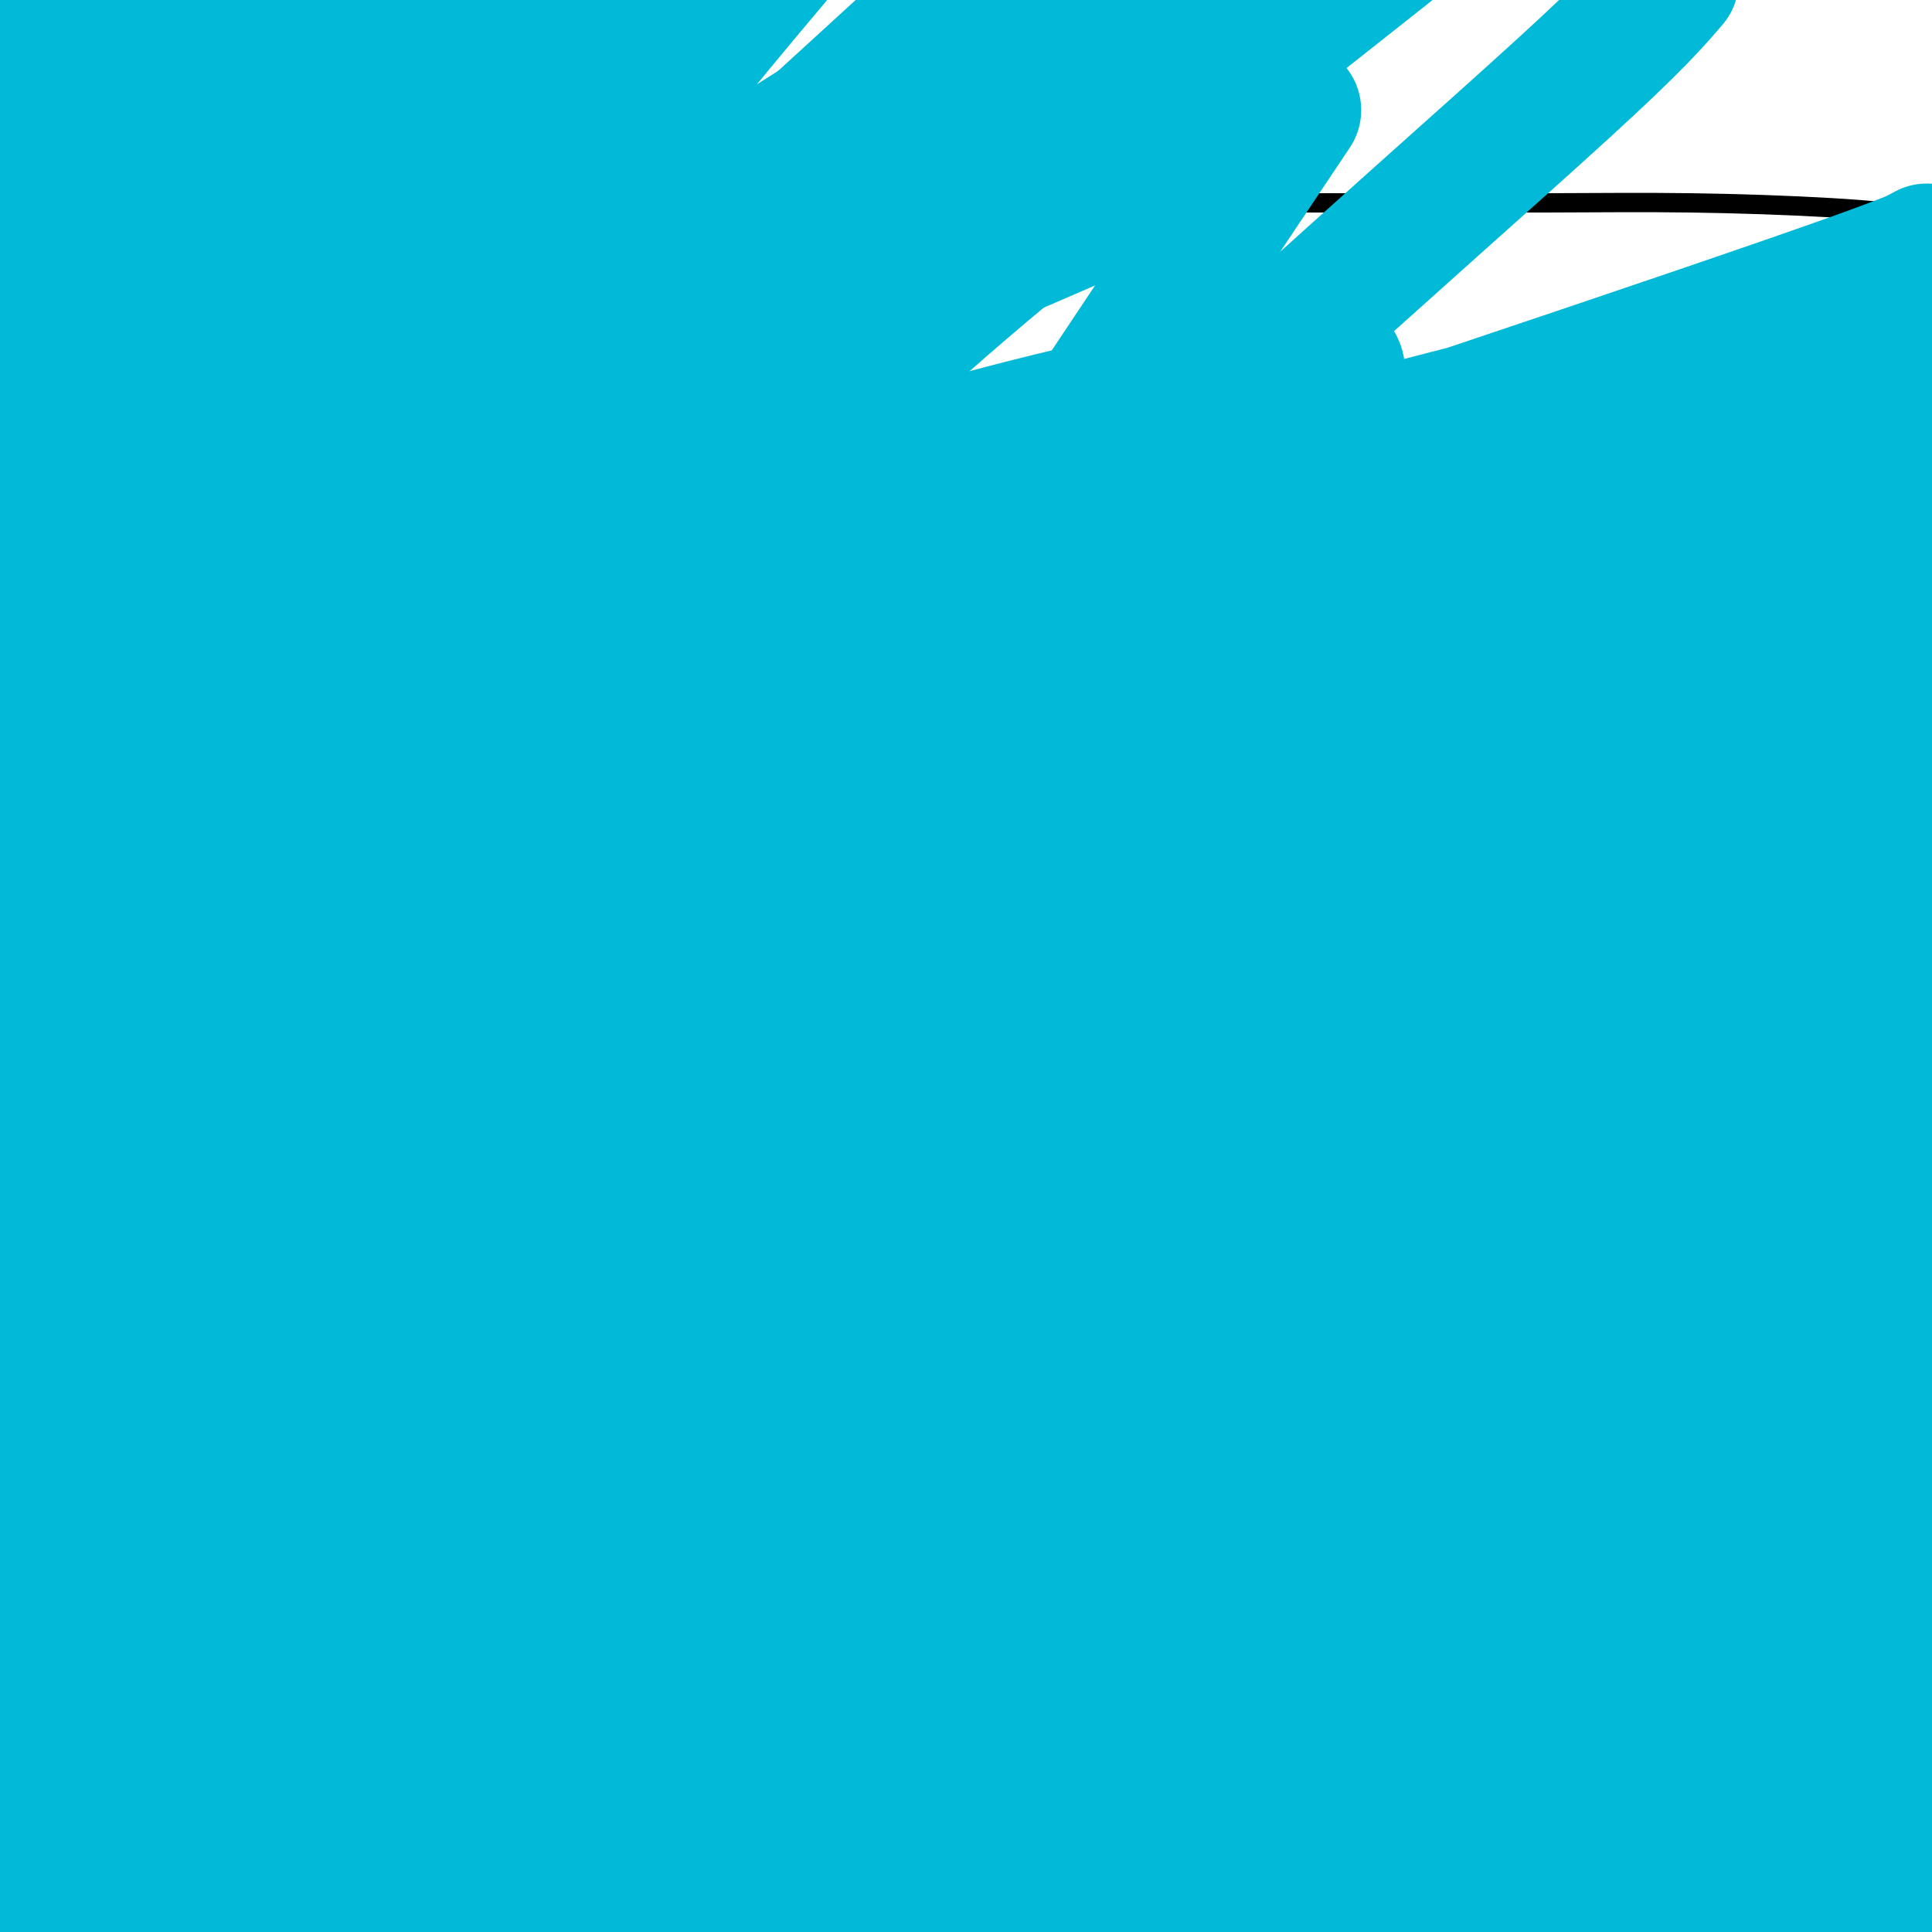 <svg viewBox='0 0 400 400' version='1.1' xmlns='http://www.w3.org/2000/svg' xmlns:xlink='http://www.w3.org/1999/xlink'><g fill='none' stroke='#000000' stroke-width='4' stroke-linecap='round' stroke-linejoin='round'><path d='M173,253c0.116,0.453 0.232,0.906 0,1c-0.232,0.094 -0.813,-0.172 -1,0c-0.187,0.172 0.018,0.780 0,1c-0.018,0.220 -0.259,0.050 -1,0c-0.741,-0.050 -1.982,0.018 -3,0c-1.018,-0.018 -1.814,-0.123 -4,-1c-2.186,-0.877 -5.764,-2.527 -9,-4c-3.236,-1.473 -6.131,-2.769 -9,-4c-2.869,-1.231 -5.711,-2.397 -8,-4c-2.289,-1.603 -4.023,-3.641 -6,-5c-1.977,-1.359 -4.195,-2.037 -6,-3c-1.805,-0.963 -3.195,-2.210 -5,-4c-1.805,-1.790 -4.024,-4.123 -6,-7c-1.976,-2.877 -3.711,-6.298 -6,-10c-2.289,-3.702 -5.134,-7.684 -7,-11c-1.866,-3.316 -2.753,-5.964 -4,-9c-1.247,-3.036 -2.855,-6.459 -4,-9c-1.145,-2.541 -1.829,-4.200 -3,-6c-1.171,-1.800 -2.829,-3.740 -4,-6c-1.171,-2.260 -1.855,-4.840 -3,-7c-1.145,-2.160 -2.752,-3.899 -4,-6c-1.248,-2.101 -2.139,-4.564 -3,-7c-0.861,-2.436 -1.694,-4.846 -2,-7c-0.306,-2.154 -0.087,-4.053 0,-6c0.087,-1.947 0.040,-3.942 0,-6c-0.040,-2.058 -0.073,-4.181 0,-6c0.073,-1.819 0.250,-3.336 1,-5c0.750,-1.664 2.071,-3.475 3,-5c0.929,-1.525 1.464,-2.762 2,-4'/><path d='M81,113c1.385,-3.020 1.846,-3.569 3,-5c1.154,-1.431 3.000,-3.743 5,-6c2.000,-2.257 4.154,-4.459 6,-7c1.846,-2.541 3.383,-5.422 5,-8c1.617,-2.578 3.314,-4.854 5,-8c1.686,-3.146 3.362,-7.162 6,-11c2.638,-3.838 6.239,-7.498 10,-11c3.761,-3.502 7.683,-6.847 11,-9c3.317,-2.153 6.028,-3.113 8,-4c1.972,-0.887 3.205,-1.702 4,-2c0.795,-0.298 1.151,-0.080 2,0c0.849,0.080 2.192,0.021 3,0c0.808,-0.021 1.081,-0.006 3,0c1.919,0.006 5.486,0.002 8,0c2.514,-0.002 3.977,-0.000 6,0c2.023,0.000 4.606,0.000 7,0c2.394,-0.000 4.599,-0.000 7,0c2.401,0.000 4.997,0.000 9,0c4.003,-0.000 9.412,-0.000 16,0c6.588,0.000 14.356,0.000 21,0c6.644,-0.000 12.164,-0.001 18,0c5.836,0.001 11.987,0.003 18,0c6.013,-0.003 11.888,-0.010 22,0c10.112,0.010 24.461,0.036 36,0c11.539,-0.036 20.268,-0.133 30,0c9.732,0.133 20.466,0.497 29,1c8.534,0.503 14.867,1.144 19,2c4.133,0.856 6.067,1.928 8,3'/><path d='M388,237c1.384,-0.816 2.768,-1.631 0,0c-2.768,1.631 -9.688,5.709 -16,9c-6.312,3.291 -12.015,5.794 -17,8c-4.985,2.206 -9.253,4.113 -13,6c-3.747,1.887 -6.973,3.752 -10,5c-3.027,1.248 -5.856,1.878 -9,3c-3.144,1.122 -6.603,2.734 -10,4c-3.397,1.266 -6.730,2.184 -11,4c-4.270,1.816 -9.475,4.529 -14,6c-4.525,1.471 -8.368,1.700 -12,2c-3.632,0.300 -7.052,0.670 -10,1c-2.948,0.330 -5.423,0.620 -9,1c-3.577,0.380 -8.256,0.850 -12,1c-3.744,0.150 -6.553,-0.020 -10,0c-3.447,0.020 -7.531,0.228 -12,0c-4.469,-0.228 -9.324,-0.893 -14,-2c-4.676,-1.107 -9.175,-2.656 -13,-4c-3.825,-1.344 -6.976,-2.484 -10,-4c-3.024,-1.516 -5.920,-3.408 -9,-5c-3.080,-1.592 -6.342,-2.883 -10,-5c-3.658,-2.117 -7.711,-5.060 -12,-8c-4.289,-2.940 -8.812,-5.877 -13,-9c-4.188,-3.123 -8.039,-6.430 -11,-9c-2.961,-2.570 -5.032,-4.401 -7,-6c-1.968,-1.599 -3.834,-2.964 -5,-4c-1.166,-1.036 -1.632,-1.742 -2,-3c-0.368,-1.258 -0.638,-3.070 -1,-4c-0.362,-0.930 -0.818,-0.980 -1,-1c-0.182,-0.020 -0.091,-0.010 0,0'/></g>
<g fill='none' stroke='#00BAD8' stroke-width='4' stroke-linecap='round' stroke-linejoin='round'><path d='M142,228c0.002,-0.368 0.004,-0.736 0,-1c-0.004,-0.264 -0.015,-0.422 0,-1c0.015,-0.578 0.057,-1.574 0,-2c-0.057,-0.426 -0.211,-0.280 0,-1c0.211,-0.720 0.789,-2.304 1,-4c0.211,-1.696 0.057,-3.502 0,-5c-0.057,-1.498 -0.015,-2.687 0,-4c0.015,-1.313 0.004,-2.749 0,-4c-0.004,-1.251 -0.001,-2.318 0,-3c0.001,-0.682 0.000,-0.980 0,-2c-0.000,-1.020 -0.000,-2.762 0,-4c0.000,-1.238 0.000,-1.971 0,-3c-0.000,-1.029 -0.000,-2.353 0,-4c0.000,-1.647 -0.000,-3.615 0,-5c0.000,-1.385 0.000,-2.186 0,-3c-0.000,-0.814 -0.000,-1.641 0,-3c0.000,-1.359 0.000,-3.248 0,-4c-0.000,-0.752 -0.001,-0.365 0,-1c0.001,-0.635 0.003,-2.292 0,-3c-0.003,-0.708 -0.012,-0.468 0,-1c0.012,-0.532 0.045,-1.836 0,-3c-0.045,-1.164 -0.167,-2.188 0,-3c0.167,-0.812 0.622,-1.411 1,-2c0.378,-0.589 0.679,-1.168 1,-2c0.321,-0.832 0.660,-1.916 1,-3'/><path d='M146,157c0.461,-1.200 0.112,-0.701 0,-1c-0.112,-0.299 0.011,-1.395 0,-2c-0.011,-0.605 -0.157,-0.720 0,-1c0.157,-0.280 0.618,-0.724 1,-1c0.382,-0.276 0.687,-0.384 1,-1c0.313,-0.616 0.635,-1.741 1,-3c0.365,-1.259 0.775,-2.654 1,-4c0.225,-1.346 0.267,-2.644 1,-4c0.733,-1.356 2.157,-2.770 3,-4c0.843,-1.230 1.105,-2.275 1,-3c-0.105,-0.725 -0.576,-1.129 0,-2c0.576,-0.871 2.200,-2.210 3,-3c0.800,-0.790 0.778,-1.030 1,-2c0.222,-0.970 0.688,-2.668 1,-3c0.312,-0.332 0.468,0.702 1,0c0.532,-0.702 1.438,-3.140 2,-4c0.562,-0.860 0.779,-0.143 1,-1c0.221,-0.857 0.447,-3.289 1,-4c0.553,-0.711 1.433,0.300 2,0c0.567,-0.300 0.819,-1.912 1,-3c0.181,-1.088 0.290,-1.654 1,-2c0.710,-0.346 2.022,-0.473 3,-1c0.978,-0.527 1.623,-1.454 2,-2c0.377,-0.546 0.486,-0.711 1,-1c0.514,-0.289 1.433,-0.702 2,-1c0.567,-0.298 0.780,-0.483 1,-1c0.220,-0.517 0.446,-1.368 1,-2c0.554,-0.632 1.437,-1.046 2,-1c0.563,0.046 0.805,0.551 1,0c0.195,-0.551 0.341,-2.157 1,-3c0.659,-0.843 1.829,-0.921 3,-1'/></g>
<g fill='none' stroke='#00BAD8' stroke-width='28' stroke-linecap='round' stroke-linejoin='round'><path d='M169,327c-1.102,-0.005 -2.204,-0.010 -4,0c-1.796,0.010 -4.287,0.033 -13,0c-8.713,-0.033 -23.649,-0.124 -37,0c-13.351,0.124 -25.116,0.463 -33,1c-7.884,0.537 -11.885,1.271 -14,2c-2.115,0.729 -2.344,1.453 -2,1c0.344,-0.453 1.261,-2.082 5,-4c3.739,-1.918 10.301,-4.125 18,-6c7.699,-1.875 16.536,-3.418 21,-4c4.464,-0.582 4.555,-0.204 5,0c0.445,0.204 1.244,0.234 -1,3c-2.244,2.766 -7.529,8.267 -16,14c-8.471,5.733 -20.127,11.697 -33,17c-12.873,5.303 -26.964,9.944 -39,13c-12.036,3.056 -22.018,4.528 -32,6'/><path d='M4,357c-3.540,1.241 -7.081,2.482 0,0c7.081,-2.482 24.782,-8.688 40,-12c15.218,-3.312 27.951,-3.729 36,-4c8.049,-0.271 11.414,-0.396 13,0c1.586,0.396 1.394,1.312 0,5c-1.394,3.688 -3.991,10.147 -13,20c-9.009,9.853 -24.431,23.101 -38,32c-13.569,8.899 -25.284,13.450 -37,18'/><path d='M122,395c-3.363,0.077 -6.726,0.155 0,0c6.726,-0.155 23.542,-0.542 31,-1c7.458,-0.458 5.560,-0.988 3,0c-2.560,0.988 -5.780,3.494 -9,6'/><path d='M184,398c-0.662,0.136 -1.324,0.271 0,0c1.324,-0.271 4.633,-0.949 1,-1c-3.633,-0.051 -14.209,0.525 -31,1c-16.791,0.475 -39.797,0.850 -71,1c-31.203,0.150 -70.601,0.075 -110,0'/><path d='M15,351c-11.269,1.411 -22.537,2.822 0,0c22.537,-2.822 78.881,-9.878 113,-13c34.119,-3.122 46.013,-2.308 53,-2c6.987,0.308 9.067,0.112 10,0c0.933,-0.112 0.719,-0.141 0,1c-0.719,1.141 -1.944,3.451 -6,7c-4.056,3.549 -10.944,8.337 -22,13c-11.056,4.663 -26.279,9.200 -41,13c-14.721,3.800 -28.941,6.862 -44,8c-15.059,1.138 -30.959,0.351 -38,0c-7.041,-0.351 -5.225,-0.265 -5,0c0.225,0.265 -1.142,0.710 2,0c3.142,-0.710 10.791,-2.574 22,-5c11.209,-2.426 25.977,-5.412 44,-7c18.023,-1.588 39.299,-1.776 50,-2c10.701,-0.224 10.826,-0.483 11,-1c0.174,-0.517 0.397,-1.290 -4,1c-4.397,2.290 -13.416,7.645 -27,13c-13.584,5.355 -31.734,10.711 -52,14c-20.266,3.289 -42.647,4.511 -57,5c-14.353,0.489 -20.676,0.244 -27,0'/><path d='M8,382c-4.040,1.533 -8.080,3.066 0,0c8.080,-3.066 28.280,-10.733 49,-16c20.720,-5.267 41.959,-8.136 63,-10c21.041,-1.864 41.883,-2.724 54,-3c12.117,-0.276 15.510,0.032 17,0c1.490,-0.032 1.078,-0.405 0,1c-1.078,1.405 -2.822,4.588 -9,8c-6.178,3.412 -16.789,7.054 -31,10c-14.211,2.946 -32.020,5.195 -48,6c-15.980,0.805 -30.129,0.166 -38,0c-7.871,-0.166 -9.464,0.139 -10,0c-0.536,-0.139 -0.014,-0.724 2,-3c2.014,-2.276 5.522,-6.243 16,-11c10.478,-4.757 27.928,-10.306 47,-15c19.072,-4.694 39.768,-8.535 53,-11c13.232,-2.465 19.002,-3.555 22,-4c2.998,-0.445 3.225,-0.245 3,0c-0.225,0.245 -0.901,0.534 -2,2c-1.099,1.466 -2.620,4.110 -6,8c-3.380,3.890 -8.619,9.027 -11,12c-2.381,2.973 -1.905,3.781 -2,4c-0.095,0.219 -0.760,-0.151 0,0c0.760,0.151 2.946,0.825 9,0c6.054,-0.825 15.975,-3.148 26,-4c10.025,-0.852 20.153,-0.233 25,0c4.847,0.233 4.414,0.079 4,0c-0.414,-0.079 -0.809,-0.084 -4,2c-3.191,2.084 -9.178,6.257 -21,11c-11.822,4.743 -29.478,10.055 -46,14c-16.522,3.945 -31.910,6.524 -42,8c-10.090,1.476 -14.883,1.850 -17,2c-2.117,0.150 -1.559,0.075 -1,0'/><path d='M110,393c-7.120,0.626 5.079,-2.808 18,-7c12.921,-4.192 26.564,-9.143 48,-13c21.436,-3.857 50.665,-6.622 70,-9c19.335,-2.378 28.777,-4.370 34,-5c5.223,-0.630 6.226,0.103 7,0c0.774,-0.103 1.318,-1.041 -3,1c-4.318,2.041 -13.498,7.063 -26,12c-12.502,4.937 -28.328,9.791 -42,14c-13.672,4.209 -25.192,7.774 -32,10c-6.808,2.226 -8.904,3.113 -11,4'/><path d='M187,395c-3.154,0.913 -6.308,1.825 0,0c6.308,-1.825 22.077,-6.388 39,-9c16.923,-2.612 34.998,-3.273 45,-4c10.002,-0.727 11.931,-1.520 13,-2c1.069,-0.480 1.278,-0.648 0,0c-1.278,0.648 -4.044,2.110 -10,4c-5.956,1.890 -15.101,4.206 -25,6c-9.899,1.794 -20.553,3.065 -27,4c-6.447,0.935 -8.687,1.532 -10,2c-1.313,0.468 -1.699,0.805 -1,0c0.699,-0.805 2.483,-2.752 9,-4c6.517,-1.248 17.767,-1.799 35,-2c17.233,-0.201 40.447,-0.054 65,0c24.553,0.054 50.444,0.015 64,0c13.556,-0.015 14.778,-0.008 16,0'/><path d='M392,399c1.667,-0.750 3.333,-1.500 0,0c-3.333,1.500 -11.667,5.250 -20,9'/><path d='M315,398c-4.133,0.933 -8.267,1.867 0,0c8.267,-1.867 28.933,-6.533 47,-9c18.067,-2.467 33.533,-2.733 49,-3'/><path d='M395,389c2.448,0.014 4.896,0.028 0,0c-4.896,-0.028 -17.136,-0.098 -34,0c-16.864,0.098 -38.351,0.364 -50,0c-11.649,-0.364 -13.459,-1.359 -15,-3c-1.541,-1.641 -2.815,-3.929 -1,-8c1.815,-4.071 6.717,-9.923 13,-15c6.283,-5.077 13.946,-9.377 22,-12c8.054,-2.623 16.498,-3.570 21,-4c4.502,-0.430 5.063,-0.344 6,0c0.937,0.344 2.251,0.945 3,3c0.749,2.055 0.932,5.563 1,9c0.068,3.437 0.021,6.801 -1,9c-1.021,2.199 -3.015,3.231 -4,4c-0.985,0.769 -0.960,1.275 -1,1c-0.040,-0.275 -0.145,-1.331 1,-3c1.145,-1.669 3.539,-3.949 8,-7c4.461,-3.051 10.989,-6.872 18,-9c7.011,-2.128 14.506,-2.564 22,-3'/><path d='M382,346c2.226,-0.474 4.452,-0.948 0,0c-4.452,0.948 -15.583,3.317 -22,5c-6.417,1.683 -8.121,2.680 -9,3c-0.879,0.320 -0.933,-0.038 -1,0c-0.067,0.038 -0.148,0.473 0,-2c0.148,-2.473 0.523,-7.854 2,-13c1.477,-5.146 4.055,-10.056 8,-14c3.945,-3.944 9.256,-6.921 13,-9c3.744,-2.079 5.922,-3.260 7,-4c1.078,-0.740 1.058,-1.039 1,0c-0.058,1.039 -0.152,3.415 -1,8c-0.848,4.585 -2.448,11.380 -7,19c-4.552,7.620 -12.056,16.066 -18,22c-5.944,5.934 -10.328,9.358 -13,12c-2.672,2.642 -3.632,4.504 -4,5c-0.368,0.496 -0.146,-0.374 0,-2c0.146,-1.626 0.215,-4.008 3,-11c2.785,-6.992 8.287,-18.594 15,-29c6.713,-10.406 14.639,-19.618 21,-25c6.361,-5.382 11.159,-6.936 14,-8c2.841,-1.064 3.727,-1.638 4,0c0.273,1.638 -0.066,5.490 0,11c0.066,5.510 0.537,12.679 0,19c-0.537,6.321 -2.082,11.793 -6,17c-3.918,5.207 -10.209,10.148 -16,13c-5.791,2.852 -11.082,3.615 -14,4c-2.918,0.385 -3.464,0.391 -4,0c-0.536,-0.391 -1.061,-1.179 -1,-4c0.061,-2.821 0.707,-7.674 3,-13c2.293,-5.326 6.233,-11.126 11,-16c4.767,-4.874 10.362,-8.821 15,-11c4.638,-2.179 8.319,-2.589 12,-3'/><path d='M395,320c2.688,-0.288 3.408,0.493 4,4c0.592,3.507 1.056,9.741 0,17c-1.056,7.259 -3.631,15.542 -7,24c-3.369,8.458 -7.531,17.092 -11,22c-3.469,4.908 -6.246,6.089 -8,7c-1.754,0.911 -2.484,1.553 -3,1c-0.516,-0.553 -0.816,-2.302 -2,-5c-1.184,-2.698 -3.250,-6.346 -4,-10c-0.750,-3.654 -0.183,-7.316 0,-11c0.183,-3.684 -0.017,-7.391 0,-10c0.017,-2.609 0.252,-4.119 0,-5c-0.252,-0.881 -0.992,-1.134 -4,0c-3.008,1.134 -8.284,3.654 -15,8c-6.716,4.346 -14.872,10.516 -27,16c-12.128,5.484 -28.228,10.281 -40,13c-11.772,2.719 -19.216,3.358 -23,4c-3.784,0.642 -3.907,1.286 -4,0c-0.093,-1.286 -0.155,-4.503 2,-9c2.155,-4.497 6.527,-10.275 15,-16c8.473,-5.725 21.047,-11.398 35,-17c13.953,-5.602 29.285,-11.132 37,-14c7.715,-2.868 7.813,-3.075 8,-3c0.187,0.075 0.465,0.431 -1,2c-1.465,1.569 -4.671,4.351 -13,9c-8.329,4.649 -21.779,11.166 -37,17c-15.221,5.834 -32.212,10.984 -57,14c-24.788,3.016 -57.374,3.896 -81,4c-23.626,0.104 -38.291,-0.570 -46,0c-7.709,0.570 -8.460,2.384 -7,0c1.460,-2.384 5.131,-8.967 21,-18c15.869,-9.033 43.934,-20.517 72,-32'/><path d='M199,332c32.739,-11.296 78.587,-23.536 112,-30c33.413,-6.464 54.391,-7.152 67,-8c12.609,-0.848 16.849,-1.856 17,-1c0.151,0.856 -3.785,3.578 -20,11c-16.215,7.422 -44.707,19.546 -85,29c-40.293,9.454 -92.387,16.238 -141,19c-48.613,2.762 -93.747,1.504 -124,1c-30.253,-0.504 -45.627,-0.252 -61,0'/><path d='M91,320c-16.556,1.222 -33.111,2.444 0,0c33.111,-2.444 115.889,-8.556 180,-11c64.111,-2.444 109.556,-1.222 155,0'/><path d='M338,362c14.156,-3.911 28.311,-7.822 0,0c-28.311,7.822 -99.089,27.378 -159,37c-59.911,9.622 -108.956,9.311 -158,9'/><path d='M80,349c-16.458,2.988 -32.917,5.976 0,0c32.917,-5.976 115.208,-20.917 176,-28c60.792,-7.083 100.083,-6.310 126,-6c25.917,0.310 38.458,0.155 51,0'/><path d='M324,346c9.982,-2.083 19.964,-4.167 0,0c-19.964,4.167 -69.875,14.583 -120,20c-50.125,5.417 -100.464,5.833 -136,6c-35.536,0.167 -56.268,0.083 -77,0'/><path d='M62,334c-9.523,2.791 -19.047,5.581 0,0c19.047,-5.581 66.663,-19.534 117,-32c50.337,-12.466 103.394,-23.446 138,-29c34.606,-5.554 50.759,-5.680 59,-6c8.241,-0.320 8.569,-0.832 6,0c-2.569,0.832 -8.034,3.007 -19,7c-10.966,3.993 -27.432,9.802 -52,16c-24.568,6.198 -57.239,12.783 -90,17c-32.761,4.217 -65.614,6.065 -88,7c-22.386,0.935 -34.306,0.957 -40,0c-5.694,-0.957 -5.161,-2.892 -3,-6c2.161,-3.108 5.950,-7.390 21,-16c15.050,-8.610 41.360,-21.549 74,-33c32.640,-11.451 71.612,-21.415 109,-27c37.388,-5.585 73.194,-6.793 109,-8'/><path d='M323,268c10.726,-3.089 21.452,-6.179 0,0c-21.452,6.179 -75.083,21.625 -135,34c-59.917,12.375 -126.119,21.679 -171,26c-44.881,4.321 -68.440,3.661 -92,3'/><path d='M29,292c-10.560,2.357 -21.119,4.714 0,0c21.119,-4.714 73.917,-16.500 142,-24c68.083,-7.500 151.452,-10.714 209,-12c57.548,-1.286 89.274,-0.643 121,0'/><path d='M361,303c14.348,-2.164 28.695,-4.327 0,0c-28.695,4.327 -100.433,15.146 -161,21c-60.567,5.854 -109.962,6.745 -137,7c-27.038,0.255 -31.717,-0.125 -35,0c-3.283,0.125 -5.170,0.754 -4,0c1.170,-0.754 5.396,-2.893 15,-8c9.604,-5.107 24.584,-13.183 58,-25c33.416,-11.817 85.266,-27.374 139,-38c53.734,-10.626 109.353,-16.322 151,-19c41.647,-2.678 69.324,-2.339 97,-2'/><path d='M359,283c14.019,-1.696 28.039,-3.393 0,0c-28.039,3.393 -98.135,11.875 -159,15c-60.865,3.125 -112.497,0.893 -143,0c-30.503,-0.893 -39.877,-0.448 -46,0c-6.123,0.448 -8.994,0.899 -7,0c1.994,-0.899 8.854,-3.148 20,-8c11.146,-4.852 26.578,-12.306 64,-24c37.422,-11.694 96.835,-27.627 161,-40c64.165,-12.373 133.083,-21.187 202,-30'/><path d='M252,259c10.782,-0.770 21.563,-1.540 0,0c-21.563,1.540 -75.471,5.389 -103,7c-27.529,1.611 -28.681,0.984 -29,1c-0.319,0.016 0.193,0.674 13,-4c12.807,-4.674 37.910,-14.682 81,-27c43.090,-12.318 104.169,-26.948 149,-36c44.831,-9.052 73.416,-12.526 102,-16'/><path d='M371,233c10.601,-3.207 21.202,-6.414 0,0c-21.202,6.414 -74.208,22.450 -123,36c-48.792,13.550 -93.370,24.613 -128,32c-34.630,7.387 -59.313,11.098 -72,13c-12.687,1.902 -13.377,1.994 -14,2c-0.623,0.006 -1.180,-0.075 3,-4c4.180,-3.925 13.096,-11.693 23,-20c9.904,-8.307 20.795,-17.151 61,-31c40.205,-13.849 109.722,-32.702 145,-41c35.278,-8.298 36.315,-6.041 45,-6c8.685,0.041 25.017,-2.135 31,-3c5.983,-0.865 1.618,-0.420 -6,4c-7.618,4.420 -18.489,12.814 -43,24c-24.511,11.186 -62.663,25.163 -102,38c-39.337,12.837 -79.860,24.533 -111,32c-31.140,7.467 -52.897,10.705 -66,12c-13.103,1.295 -17.551,0.648 -22,0'/><path d='M22,293c-6.658,3.964 -13.317,7.929 0,0c13.317,-7.929 46.609,-27.751 84,-45c37.391,-17.249 78.881,-31.924 107,-41c28.119,-9.076 42.866,-12.553 50,-14c7.134,-1.447 6.655,-0.866 5,0c-1.655,0.866 -4.485,2.016 -27,11c-22.515,8.984 -64.716,25.804 -110,42c-45.284,16.196 -93.653,31.770 -128,42c-34.347,10.230 -54.674,15.115 -75,20'/><path d='M1,264c-6.551,2.302 -13.101,4.605 0,0c13.101,-4.605 45.855,-16.116 69,-24c23.145,-7.884 36.681,-12.141 49,-15c12.319,-2.859 23.423,-4.318 29,-6c5.577,-1.682 5.629,-3.585 -1,0c-6.629,3.585 -19.939,12.657 -45,24c-25.061,11.343 -61.875,24.955 -91,35c-29.125,10.045 -50.563,16.522 -72,23'/><path d='M14,246c-11.546,4.321 -23.092,8.641 0,0c23.092,-8.641 80.821,-30.244 128,-45c47.179,-14.756 83.809,-22.667 112,-27c28.191,-4.333 47.944,-5.090 57,-6c9.056,-0.910 7.416,-1.973 5,0c-2.416,1.973 -5.606,6.982 -14,14c-8.394,7.018 -21.991,16.043 -51,29c-29.009,12.957 -73.431,29.845 -118,43c-44.569,13.155 -89.284,22.578 -134,32'/><path d='M64,197c-23.578,5.822 -47.156,11.644 0,0c47.156,-11.644 165.044,-40.756 250,-55c84.956,-14.244 136.978,-13.622 189,-13'/><path d='M355,213c13.726,-2.914 27.452,-5.828 0,0c-27.452,5.828 -96.081,20.399 -141,28c-44.919,7.601 -66.128,8.234 -82,9c-15.872,0.766 -26.408,1.666 -31,2c-4.592,0.334 -3.242,0.100 0,-2c3.242,-2.100 8.374,-6.068 20,-13c11.626,-6.932 29.745,-16.828 70,-31c40.255,-14.172 102.644,-32.621 165,-44c62.356,-11.379 124.678,-15.690 187,-20'/><path d='M224,262c14.555,-0.427 29.111,-0.855 0,0c-29.111,0.855 -101.888,2.992 -138,4c-36.112,1.008 -35.560,0.886 -36,1c-0.440,0.114 -1.872,0.464 -2,-1c-0.128,-1.464 1.048,-4.743 18,-14c16.952,-9.257 49.679,-24.492 89,-39c39.321,-14.508 85.234,-28.288 135,-38c49.766,-9.712 103.383,-15.356 157,-21'/><path d='M349,221c26.444,-6.622 52.889,-13.244 0,0c-52.889,13.244 -185.111,46.356 -278,64c-92.889,17.644 -146.444,19.822 -200,22'/><path d='M186,196c-15.889,2.089 -31.778,4.178 0,0c31.778,-4.178 111.222,-14.622 156,-19c44.778,-4.378 54.889,-2.689 65,-1'/><path d='M340,209c10.423,-3.345 20.845,-6.690 0,0c-20.845,6.690 -72.958,23.417 -128,37c-55.042,13.583 -113.012,24.024 -161,30c-47.988,5.976 -85.994,7.488 -124,9'/><path d='M156,188c-16.178,3.199 -32.355,6.397 0,0c32.355,-6.397 113.244,-22.390 156,-30c42.756,-7.610 47.379,-6.835 50,-7c2.621,-0.165 3.238,-1.268 -5,2c-8.238,3.268 -25.332,10.907 -57,22c-31.668,11.093 -77.911,25.640 -126,41c-48.089,15.360 -98.026,31.531 -139,43c-40.974,11.469 -72.987,18.234 -105,25'/><path d='M97,222c-22.667,5.133 -45.333,10.267 0,0c45.333,-10.267 158.667,-35.933 240,-50c81.333,-14.067 130.667,-16.533 180,-19'/><path d='M301,264c13.696,-1.244 27.393,-2.488 0,0c-27.393,2.488 -95.874,8.709 -147,11c-51.126,2.291 -84.897,0.651 -106,0c-21.103,-0.651 -29.538,-0.314 -33,-2c-3.462,-1.686 -1.953,-5.394 2,-10c3.953,-4.606 10.348,-10.111 27,-19c16.652,-8.889 43.560,-21.162 87,-32c43.440,-10.838 103.411,-20.239 154,-25c50.589,-4.761 91.794,-4.880 133,-5'/><path d='M359,247c10.260,-4.042 20.519,-8.084 0,0c-20.519,8.084 -71.817,28.294 -110,41c-38.183,12.706 -63.251,17.908 -82,22c-18.749,4.092 -31.178,7.073 -36,8c-4.822,0.927 -2.038,-0.202 1,-3c3.038,-2.798 6.329,-7.266 18,-16c11.671,-8.734 31.721,-21.736 58,-35c26.279,-13.264 58.788,-26.791 89,-38c30.212,-11.209 58.127,-20.099 71,-24c12.873,-3.901 10.705,-2.813 6,-1c-4.705,1.813 -11.946,4.352 -28,11c-16.054,6.648 -40.922,17.405 -75,30c-34.078,12.595 -77.365,27.028 -112,37c-34.635,9.972 -60.619,15.485 -79,18c-18.381,2.515 -29.158,2.033 -34,2c-4.842,-0.033 -3.748,0.382 -1,-2c2.748,-2.382 7.150,-7.561 16,-15c8.850,-7.439 22.146,-17.138 40,-26c17.854,-8.862 40.265,-16.886 61,-23c20.735,-6.114 39.796,-10.320 61,-14c21.204,-3.680 44.553,-6.836 64,-8c19.447,-1.164 34.992,-0.336 49,0c14.008,0.336 26.479,0.179 32,0c5.521,-0.179 4.093,-0.380 3,0c-1.093,0.380 -1.851,1.341 -13,8c-11.149,6.659 -32.690,19.017 -59,30c-26.310,10.983 -57.388,20.590 -83,28c-25.612,7.410 -45.758,12.624 -61,15c-15.242,2.376 -25.580,1.915 -31,2c-5.420,0.085 -5.921,0.715 -7,-1c-1.079,-1.715 -2.737,-5.776 -1,-12c1.737,-6.224 6.868,-14.612 12,-23'/><path d='M128,258c6.160,-7.463 15.560,-14.622 27,-22c11.440,-7.378 24.919,-14.976 32,-19c7.081,-4.024 7.763,-4.474 8,-5c0.237,-0.526 0.028,-1.127 -1,0c-1.028,1.127 -2.873,3.983 -15,11c-12.127,7.017 -34.534,18.197 -52,26c-17.466,7.803 -29.990,12.229 -35,14c-5.010,1.771 -2.505,0.885 0,0'/><path d='M81,155c0.451,-0.124 0.902,-0.248 1,0c0.098,0.248 -0.157,0.867 0,2c0.157,1.133 0.726,2.779 -1,7c-1.726,4.221 -5.747,11.016 -9,15c-3.253,3.984 -5.739,5.156 -8,6c-2.261,0.844 -4.299,1.360 -6,1c-1.701,-0.360 -3.065,-1.595 -4,-4c-0.935,-2.405 -1.441,-5.980 -2,-10c-0.559,-4.020 -1.173,-8.484 -1,-14c0.173,-5.516 1.132,-12.085 2,-17c0.868,-4.915 1.646,-8.175 2,-10c0.354,-1.825 0.284,-2.216 0,-2c-0.284,0.216 -0.783,1.039 -3,6c-2.217,4.961 -6.152,14.060 -10,23c-3.848,8.940 -7.608,17.723 -11,26c-3.392,8.277 -6.417,16.050 -10,22c-3.583,5.950 -7.724,10.077 -10,12c-2.276,1.923 -2.687,1.643 -3,1c-0.313,-0.643 -0.529,-1.649 0,-5c0.529,-3.351 1.802,-9.048 3,-16c1.198,-6.952 2.321,-15.160 3,-22c0.679,-6.840 0.914,-12.312 1,-17c0.086,-4.688 0.024,-8.592 0,-10c-0.024,-1.408 -0.009,-0.320 0,0c0.009,0.320 0.013,-0.130 0,4c-0.013,4.130 -0.042,12.838 -2,23c-1.958,10.162 -5.845,21.778 -8,31c-2.155,9.222 -2.578,16.049 -3,21c-0.422,4.951 -0.844,8.025 -1,10c-0.156,1.975 -0.044,2.850 0,3c0.044,0.150 0.022,-0.425 0,-1'/><path d='M1,240c-1.509,11.351 1.719,-5.771 3,-12c1.281,-6.229 0.615,-1.565 2,-5c1.385,-3.435 4.820,-14.968 8,-26c3.180,-11.032 6.106,-21.564 9,-30c2.894,-8.436 5.756,-14.778 7,-18c1.244,-3.222 0.869,-3.326 1,-4c0.131,-0.674 0.767,-1.920 2,0c1.233,1.920 3.062,7.005 4,13c0.938,5.995 0.983,12.898 1,19c0.017,6.102 0.005,11.401 0,17c-0.005,5.599 -0.005,11.499 0,15c0.005,3.501 0.013,4.604 0,6c-0.013,1.396 -0.047,3.085 0,1c0.047,-2.085 0.173,-7.945 0,-16c-0.173,-8.055 -0.647,-18.304 1,-29c1.647,-10.696 5.414,-21.837 13,-30c7.586,-8.163 18.991,-13.347 25,-16c6.009,-2.653 6.624,-2.776 7,-2c0.376,0.776 0.514,2.450 -3,10c-3.514,7.550 -10.680,20.974 -19,34c-8.320,13.026 -17.794,25.652 -26,35c-8.206,9.348 -15.145,15.417 -19,19c-3.855,3.583 -4.625,4.681 -5,5c-0.375,0.319 -0.356,-0.140 0,-1c0.356,-0.860 1.050,-2.122 4,-7c2.950,-4.878 8.155,-13.370 19,-25c10.845,-11.630 27.330,-26.396 44,-38c16.670,-11.604 33.527,-20.047 45,-25c11.473,-4.953 17.564,-6.415 20,-7c2.436,-0.585 1.218,-0.292 0,0'/><path d='M157,129c-0.218,2.091 -0.436,4.183 -5,13c-4.564,8.817 -13.475,24.360 -24,40c-10.525,15.640 -22.664,31.377 -32,42c-9.336,10.623 -15.869,16.132 -20,20c-4.131,3.868 -5.860,6.096 -7,7c-1.140,0.904 -1.690,0.486 -2,0c-0.310,-0.486 -0.379,-1.040 0,-4c0.379,-2.960 1.207,-8.327 2,-14c0.793,-5.673 1.551,-11.653 4,-20c2.449,-8.347 6.590,-19.062 12,-29c5.410,-9.938 12.088,-19.100 21,-26c8.912,-6.900 20.059,-11.536 27,-14c6.941,-2.464 9.678,-2.754 11,-2c1.322,0.754 1.230,2.552 1,9c-0.230,6.448 -0.599,17.547 -4,29c-3.401,11.453 -9.835,23.259 -18,35c-8.165,11.741 -18.060,23.418 -27,32c-8.940,8.582 -16.923,14.068 -22,17c-5.077,2.932 -7.247,3.309 -8,4c-0.753,0.691 -0.088,1.695 0,0c0.088,-1.695 -0.400,-6.089 0,-13c0.400,-6.911 1.687,-16.338 5,-27c3.313,-10.662 8.652,-22.559 17,-34c8.348,-11.441 19.706,-22.425 30,-31c10.294,-8.575 19.523,-14.740 24,-18c4.477,-3.260 4.200,-3.616 3,-3c-1.200,0.616 -3.323,2.204 -13,9c-9.677,6.796 -26.908,18.799 -51,36c-24.092,17.201 -55.046,39.601 -86,62'/><path d='M4,218c-2.535,0.346 -5.070,0.692 0,0c5.070,-0.692 17.744,-2.423 25,-3c7.256,-0.577 9.092,0.000 10,0c0.908,-0.000 0.887,-0.578 1,0c0.113,0.578 0.360,2.312 0,4c-0.360,1.688 -1.325,3.329 -3,5c-1.675,1.671 -4.058,3.374 -7,4c-2.942,0.626 -6.442,0.177 -8,0c-1.558,-0.177 -1.173,-0.082 -1,0c0.173,0.082 0.134,0.152 0,0c-0.134,-0.152 -0.364,-0.527 0,-2c0.364,-1.473 1.322,-4.044 3,-6c1.678,-1.956 4.074,-3.296 6,-4c1.926,-0.704 3.380,-0.772 4,-1c0.620,-0.228 0.404,-0.616 1,0c0.596,0.616 2.002,2.236 3,4c0.998,1.764 1.588,3.672 3,5c1.412,1.328 3.646,2.076 5,3c1.354,0.924 1.827,2.026 7,0c5.173,-2.026 15.047,-7.178 25,-12c9.953,-4.822 19.986,-9.314 31,-14c11.014,-4.686 23.009,-9.566 36,-15c12.991,-5.434 26.978,-11.422 37,-16c10.022,-4.578 16.078,-7.744 20,-10c3.922,-2.256 5.709,-3.601 6,-4c0.291,-0.399 -0.914,0.147 -3,2c-2.086,1.853 -5.054,5.012 -8,8c-2.946,2.988 -5.870,5.804 -9,9c-3.130,3.196 -6.466,6.770 -9,10c-2.534,3.230 -4.267,6.115 -6,9'/><path d='M173,194c-6.503,7.015 -5.259,5.552 -5,5c0.259,-0.552 -0.466,-0.191 -1,0c-0.534,0.191 -0.875,0.214 -1,0c-0.125,-0.214 -0.033,-0.666 0,-1c0.033,-0.334 0.008,-0.550 0,-1c-0.008,-0.450 0.001,-1.132 0,-2c-0.001,-0.868 -0.011,-1.921 0,-3c0.011,-1.079 0.041,-2.184 0,-3c-0.041,-0.816 -0.155,-1.342 0,-2c0.155,-0.658 0.580,-1.446 1,-2c0.420,-0.554 0.834,-0.872 1,-1c0.166,-0.128 0.083,-0.064 0,0'/><path d='M168,182c0.108,0.455 0.216,0.911 0,1c-0.216,0.089 -0.755,-0.187 0,1c0.755,1.187 2.805,3.837 4,5c1.195,1.163 1.536,0.838 2,1c0.464,0.162 1.053,0.811 1,1c-0.053,0.189 -0.746,-0.083 -1,0c-0.254,0.083 -0.068,0.521 0,1c0.068,0.479 0.020,1.000 0,1c-0.020,-0.000 -0.010,-0.522 0,0c0.010,0.522 0.019,2.087 0,3c-0.019,0.913 -0.067,1.172 0,2c0.067,0.828 0.249,2.223 0,3c-0.249,0.777 -0.928,0.936 -1,1c-0.072,0.064 0.464,0.032 1,0'/><path d='M174,202c0.416,1.371 1.955,-0.702 3,-2c1.045,-1.298 1.596,-1.822 2,-2c0.404,-0.178 0.663,-0.011 1,0c0.337,0.011 0.754,-0.134 1,0c0.246,0.134 0.321,0.546 2,0c1.679,-0.546 4.964,-2.049 12,-5c7.036,-2.951 17.825,-7.351 36,-13c18.175,-5.649 43.738,-12.548 67,-19c23.262,-6.452 44.223,-12.458 55,-16c10.777,-3.542 11.369,-4.619 12,-5c0.631,-0.381 1.301,-0.066 -7,3c-8.301,3.066 -25.572,8.883 -43,15c-17.428,6.117 -35.011,12.533 -53,19c-17.989,6.467 -36.382,12.984 -47,17c-10.618,4.016 -13.460,5.531 -15,6c-1.540,0.469 -1.779,-0.107 -2,-3c-0.221,-2.893 -0.424,-8.102 1,-13c1.424,-4.898 4.474,-9.485 16,-17c11.526,-7.515 31.527,-17.958 52,-26c20.473,-8.042 41.419,-13.681 57,-18c15.581,-4.319 25.798,-7.316 31,-9c5.202,-1.684 5.388,-2.054 5,0c-0.388,2.054 -1.352,6.531 -4,11c-2.648,4.469 -6.982,8.930 -14,15c-7.018,6.070 -16.720,13.751 -29,20c-12.280,6.249 -27.137,11.067 -42,14c-14.863,2.933 -29.732,3.982 -38,5c-8.268,1.018 -9.934,2.005 -10,0c-0.066,-2.005 1.467,-7.003 3,-12'/><path d='M226,167c3.478,-6.376 10.675,-16.317 24,-27c13.325,-10.683 32.780,-22.107 61,-34c28.220,-11.893 65.206,-24.255 87,-31c21.794,-6.745 28.397,-7.872 35,-9'/><path d='M376,110c4.936,-2.554 9.873,-5.108 0,0c-9.873,5.108 -34.554,17.879 -58,28c-23.446,10.121 -45.655,17.591 -60,21c-14.345,3.409 -20.826,2.757 -25,3c-4.174,0.243 -6.040,1.381 -7,0c-0.960,-1.381 -1.015,-5.281 -1,-10c0.015,-4.719 0.098,-10.255 1,-15c0.902,-4.745 2.621,-8.697 14,-15c11.379,-6.303 32.418,-14.957 40,-18c7.582,-3.043 1.708,-0.475 0,0c-1.708,0.475 0.752,-1.144 2,-1c1.248,0.144 1.286,2.051 -3,8c-4.286,5.949 -12.896,15.941 -20,23c-7.104,7.059 -12.702,11.186 -20,16c-7.298,4.814 -16.297,10.314 -20,13c-3.703,2.686 -2.111,2.556 -2,3c0.111,0.444 -1.259,1.461 0,0c1.259,-1.461 5.146,-5.402 9,-10c3.854,-4.598 7.673,-9.854 19,-17c11.327,-7.146 30.160,-16.182 44,-21c13.840,-4.818 22.687,-5.418 27,-6c4.313,-0.582 4.093,-1.147 4,-1c-0.093,0.147 -0.058,1.007 0,3c0.058,1.993 0.137,5.118 -1,9c-1.137,3.882 -3.492,8.520 -14,18c-10.508,9.480 -29.169,23.801 -44,34c-14.831,10.199 -25.830,16.274 -33,22c-7.170,5.726 -10.509,11.102 -11,14c-0.491,2.898 1.868,3.319 4,3c2.132,-0.319 4.038,-1.377 13,-8c8.962,-6.623 24.981,-18.812 41,-31'/><path d='M275,175c23.400,-14.511 61.400,-35.289 98,-52c36.600,-16.711 71.800,-29.356 107,-42'/><path d='M389,92c0.839,-0.166 1.679,-0.331 0,0c-1.679,0.331 -5.875,1.159 -10,3c-4.125,1.841 -8.178,4.694 -11,7c-2.822,2.306 -4.414,4.064 -5,5c-0.586,0.936 -0.168,1.049 0,1c0.168,-0.049 0.085,-0.261 0,-1c-0.085,-0.739 -0.174,-2.004 0,-4c0.174,-1.996 0.610,-4.725 1,-7c0.390,-2.275 0.734,-4.098 1,-6c0.266,-1.902 0.453,-3.882 1,-5c0.547,-1.118 1.455,-1.373 2,-1c0.545,0.373 0.726,1.376 1,2c0.274,0.624 0.640,0.870 1,1c0.360,0.130 0.715,0.142 1,0c0.285,-0.142 0.499,-0.440 1,0c0.501,0.440 1.289,1.619 3,5c1.711,3.381 4.346,8.966 9,20c4.654,11.034 11.327,27.517 18,44'/><path d='M397,318c0.326,-0.336 0.651,-0.672 0,0c-0.651,0.672 -2.280,2.351 -3,3c-0.720,0.649 -0.533,0.268 -1,0c-0.467,-0.268 -1.589,-0.423 -3,-3c-1.411,-2.577 -3.110,-7.575 -4,-15c-0.890,-7.425 -0.970,-17.277 -1,-26c-0.030,-8.723 -0.008,-16.315 0,-24c0.008,-7.685 0.003,-15.461 0,-19c-0.003,-3.539 -0.005,-2.839 0,-3c0.005,-0.161 0.015,-1.181 0,2c-0.015,3.181 -0.057,10.565 0,18c0.057,7.435 0.212,14.921 0,21c-0.212,6.079 -0.791,10.751 -1,14c-0.209,3.249 -0.048,5.076 0,6c0.048,0.924 -0.018,0.946 0,1c0.018,0.054 0.119,0.139 0,-1c-0.119,-1.139 -0.459,-3.504 0,-8c0.459,-4.496 1.718,-11.123 3,-15c1.282,-3.877 2.587,-5.002 3,-6c0.413,-0.998 -0.066,-1.867 0,-1c0.066,0.867 0.678,3.470 1,6c0.322,2.530 0.354,4.987 1,8c0.646,3.013 1.905,6.580 3,9c1.095,2.420 2.027,3.691 3,5c0.973,1.309 1.986,2.654 3,4'/><path d='M359,197c11.716,-0.166 23.433,-0.333 0,0c-23.433,0.333 -82.015,1.165 -124,0c-41.985,-1.165 -67.374,-4.327 -89,-8c-21.626,-3.673 -39.488,-7.859 -48,-11c-8.512,-3.141 -7.674,-5.239 -7,-11c0.674,-5.761 1.186,-15.187 9,-24c7.814,-8.813 22.932,-17.015 41,-25c18.068,-7.985 39.086,-15.754 59,-22c19.914,-6.246 38.724,-10.968 47,-13c8.276,-2.032 6.017,-1.374 5,-1c-1.017,0.374 -0.793,0.464 -8,4c-7.207,3.536 -21.846,10.519 -41,19c-19.154,8.481 -42.822,18.460 -64,27c-21.178,8.540 -39.866,15.641 -52,20c-12.134,4.359 -17.714,5.977 -21,7c-3.286,1.023 -4.277,1.452 -3,0c1.277,-1.452 4.823,-4.784 11,-11c6.177,-6.216 14.987,-15.316 38,-26c23.013,-10.684 60.231,-22.952 90,-31c29.769,-8.048 52.088,-11.876 63,-14c10.912,-2.124 10.416,-2.542 11,-2c0.584,0.542 2.249,2.045 -1,7c-3.249,4.955 -11.411,13.361 -20,22c-8.589,8.639 -17.604,17.512 -31,27c-13.396,9.488 -31.174,19.591 -43,26c-11.826,6.409 -17.699,9.123 -21,10c-3.301,0.877 -4.030,-0.083 -4,0c0.030,0.083 0.820,1.210 2,0c1.180,-1.210 2.749,-4.757 12,-9c9.251,-4.243 26.183,-9.181 47,-15c20.817,-5.819 45.519,-12.520 70,-19c24.481,-6.480 48.740,-12.740 73,-19'/><path d='M360,105c28.275,-7.438 27.461,-7.031 28,-7c0.539,0.031 2.431,-0.312 -1,2c-3.431,2.312 -12.183,7.281 -26,14c-13.817,6.719 -32.697,15.190 -53,22c-20.303,6.810 -42.029,11.961 -62,17c-19.971,5.039 -38.189,9.966 -51,13c-12.811,3.034 -20.217,4.176 -24,5c-3.783,0.824 -3.945,1.330 -3,0c0.945,-1.330 2.995,-4.496 10,-10c7.005,-5.504 18.963,-13.346 41,-25c22.037,-11.654 54.152,-27.119 82,-40c27.848,-12.881 51.428,-23.177 67,-30c15.572,-6.823 23.138,-10.172 27,-12c3.862,-1.828 4.022,-2.134 4,-2c-0.022,0.134 -0.227,0.708 -15,6c-14.773,5.292 -44.115,15.303 -85,29c-40.885,13.697 -93.313,31.080 -139,47c-45.687,15.920 -84.631,30.376 -109,39c-24.369,8.624 -34.162,11.418 -39,13c-4.838,1.582 -4.722,1.954 -4,1c0.722,-0.954 2.051,-3.235 11,-9c8.949,-5.765 25.518,-15.015 47,-24c21.482,-8.985 47.877,-17.704 88,-29c40.123,-11.296 93.976,-25.169 132,-35c38.024,-9.831 60.221,-15.619 74,-19c13.779,-3.381 19.141,-4.354 22,-5c2.859,-0.646 3.216,-0.966 1,0c-2.216,0.966 -7.006,3.218 -18,7c-10.994,3.782 -28.191,9.095 -63,19c-34.809,9.905 -87.231,24.401 -128,36c-40.769,11.599 -69.884,20.299 -99,29'/><path d='M75,157c-61.045,18.109 -60.157,17.883 -63,19c-2.843,1.117 -9.417,3.579 -12,5c-2.583,1.421 -1.175,1.801 2,0c3.175,-1.801 8.118,-5.781 24,-12c15.882,-6.219 42.703,-14.675 61,-20c18.297,-5.325 28.069,-7.520 33,-9c4.931,-1.480 5.020,-2.245 4,-2c-1.020,0.245 -3.149,1.498 -4,2c-0.851,0.502 -0.426,0.251 0,0'/><path d='M88,73c-8.778,-11.511 -17.556,-23.022 -22,-35c-4.444,-11.978 -4.556,-24.422 -4,-33c0.556,-8.578 1.778,-13.289 3,-18'/><path d='M52,20c1.948,-3.860 3.896,-7.720 0,0c-3.896,7.720 -13.636,27.020 -21,42c-7.364,14.980 -12.353,25.641 -16,32c-3.647,6.359 -5.952,8.418 -7,10c-1.048,1.582 -0.838,2.688 0,1c0.838,-1.688 2.305,-6.171 6,-14c3.695,-7.829 9.619,-19.006 16,-31c6.381,-11.994 13.218,-24.806 19,-35c5.782,-10.194 10.509,-17.770 13,-22c2.491,-4.230 2.745,-5.115 3,-6'/><path d='M62,12c0.851,-2.302 1.703,-4.604 0,0c-1.703,4.604 -5.959,16.112 -11,29c-5.041,12.888 -10.867,27.154 -17,40c-6.133,12.846 -12.574,24.272 -17,33c-4.426,8.728 -6.837,14.758 -8,18c-1.163,3.242 -1.077,3.695 -1,4c0.077,0.305 0.144,0.463 0,-1c-0.144,-1.463 -0.500,-4.548 -2,-11c-1.500,-6.452 -4.143,-16.272 -6,-28c-1.857,-11.728 -2.929,-25.364 -4,-39'/><path d='M1,15c-1.000,2.000 -2.000,4.000 0,0c2.000,-4.000 7.000,-14.000 12,-24'/><path d='M21,21c-0.097,-4.275 -0.194,-8.549 0,0c0.194,8.549 0.679,29.923 0,47c-0.679,17.077 -2.521,29.858 -4,41c-1.479,11.142 -2.594,20.644 -4,28c-1.406,7.356 -3.102,12.567 -4,16c-0.898,3.433 -0.997,5.087 -1,4c-0.003,-1.087 0.090,-4.916 0,-11c-0.090,-6.084 -0.364,-14.425 0,-28c0.364,-13.575 1.367,-32.386 3,-50c1.633,-17.614 3.895,-34.033 6,-46c2.105,-11.967 4.052,-19.484 6,-27'/><path d='M31,33c0.580,-4.017 1.160,-8.034 0,0c-1.160,8.034 -4.058,28.119 -7,46c-2.942,17.881 -5.926,33.560 -7,44c-1.074,10.440 -0.236,15.643 0,18c0.236,2.357 -0.130,1.868 0,2c0.130,0.132 0.756,0.883 0,-1c-0.756,-1.883 -2.893,-6.402 -5,-12c-2.107,-5.598 -4.183,-12.276 -6,-24c-1.817,-11.724 -3.376,-28.492 -4,-49c-0.624,-20.508 -0.312,-44.754 0,-69'/><path d='M10,30c-1.667,2.417 -3.333,4.833 0,0c3.333,-4.833 11.667,-16.917 20,-29'/><path d='M46,12c0.241,-3.087 0.481,-6.173 0,0c-0.481,6.173 -1.685,21.606 -4,36c-2.315,14.394 -5.741,27.747 -7,38c-1.259,10.253 -0.351,17.404 0,22c0.351,4.596 0.144,6.638 0,6c-0.144,-0.638 -0.224,-3.954 0,-15c0.224,-11.046 0.753,-29.820 2,-45c1.247,-15.180 3.214,-26.766 5,-35c1.786,-8.234 3.393,-13.117 5,-18'/><path d='M41,23c1.363,-4.668 2.726,-9.336 0,0c-2.726,9.336 -9.540,32.677 -15,52c-5.460,19.323 -9.565,34.629 -13,47c-3.435,12.371 -6.199,21.809 -8,27c-1.801,5.191 -2.639,6.135 -3,7c-0.361,0.865 -0.244,1.649 0,1c0.244,-0.649 0.615,-2.732 2,-8c1.385,-5.268 3.784,-13.721 9,-27c5.216,-13.279 13.251,-31.383 22,-50c8.749,-18.617 18.214,-37.748 24,-50c5.786,-12.252 7.893,-17.626 10,-23'/><path d='M69,3c0.756,-2.393 1.512,-4.786 0,0c-1.512,4.786 -5.292,16.752 -11,31c-5.708,14.248 -13.344,30.778 -20,45c-6.656,14.222 -12.330,26.137 -18,37c-5.670,10.863 -11.334,20.675 -15,27c-3.666,6.325 -5.333,9.162 -7,12'/><path d='M0,142c-0.250,2.935 -0.500,5.869 0,0c0.500,-5.869 1.750,-20.542 13,-45c11.250,-24.458 32.500,-58.702 46,-78c13.500,-19.298 19.250,-23.649 25,-28'/><path d='M89,48c1.373,-5.249 2.746,-10.497 0,0c-2.746,10.497 -9.610,36.740 -15,55c-5.390,18.260 -9.305,28.537 -12,38c-2.695,9.463 -4.170,18.111 -5,23c-0.830,4.889 -1.014,6.018 -1,7c0.014,0.982 0.225,1.818 0,2c-0.225,0.182 -0.886,-0.288 1,-6c1.886,-5.712 6.320,-16.665 12,-31c5.680,-14.335 12.606,-32.052 22,-52c9.394,-19.948 21.255,-42.128 29,-58c7.745,-15.872 11.372,-25.436 15,-35'/><path d='M112,41c3.458,-6.812 6.916,-13.625 0,0c-6.916,13.625 -24.207,47.686 -38,74c-13.793,26.314 -24.087,44.881 -31,58c-6.913,13.119 -10.446,20.791 -12,26c-1.554,5.209 -1.129,7.954 0,5c1.129,-2.954 2.962,-11.606 6,-23c3.038,-11.394 7.279,-25.529 16,-46c8.721,-20.471 21.920,-47.277 35,-71c13.080,-23.723 26.040,-44.361 39,-65'/><path d='M133,12c2.057,-5.047 4.114,-10.094 0,0c-4.114,10.094 -14.398,35.330 -23,54c-8.602,18.670 -15.520,30.774 -21,41c-5.480,10.226 -9.520,18.572 -12,24c-2.480,5.428 -3.398,7.936 -4,9c-0.602,1.064 -0.887,0.684 -1,1c-0.113,0.316 -0.052,1.327 0,-1c0.052,-2.327 0.096,-7.991 1,-15c0.904,-7.009 2.669,-15.363 6,-26c3.331,-10.637 8.226,-23.556 11,-32c2.774,-8.444 3.425,-12.413 4,-15c0.575,-2.587 1.075,-3.791 -1,-2c-2.075,1.791 -6.724,6.576 -12,16c-5.276,9.424 -11.178,23.487 -16,35c-4.822,11.513 -8.562,20.476 -12,28c-3.438,7.524 -6.573,13.609 -8,17c-1.427,3.391 -1.146,4.089 -1,4c0.146,-0.089 0.157,-0.965 0,-1c-0.157,-0.035 -0.483,0.771 1,-5c1.483,-5.771 4.775,-18.119 8,-30c3.225,-11.881 6.382,-23.295 9,-35c2.618,-11.705 4.698,-23.700 6,-31c1.302,-7.300 1.825,-9.905 2,-12c0.175,-2.095 0.003,-3.680 0,-4c-0.003,-0.320 0.164,0.625 -1,3c-1.164,2.375 -3.660,6.181 -7,14c-3.340,7.819 -7.526,19.651 -11,29c-3.474,9.349 -6.238,16.215 -9,23c-2.762,6.785 -5.524,13.489 -7,18c-1.476,4.511 -1.667,6.830 -2,8c-0.333,1.170 -0.810,1.191 -1,1c-0.190,-0.191 -0.095,-0.596 0,-1'/><path d='M32,127c-5.611,12.397 -0.638,-4.110 4,-18c4.638,-13.890 8.941,-25.163 17,-40c8.059,-14.837 19.874,-33.239 28,-46c8.126,-12.761 12.563,-19.880 17,-27'/><path d='M100,7c0.906,-3.718 1.812,-7.435 0,0c-1.812,7.435 -6.343,26.023 -13,44c-6.657,17.977 -15.442,35.342 -21,48c-5.558,12.658 -7.889,20.609 -9,25c-1.111,4.391 -1.002,5.224 -1,6c0.002,0.776 -0.103,1.496 0,1c0.103,-0.496 0.414,-2.207 2,-7c1.586,-4.793 4.446,-12.666 7,-20c2.554,-7.334 4.803,-14.128 13,-30c8.197,-15.872 22.342,-40.820 33,-59c10.658,-18.180 17.829,-29.590 25,-41'/><path d='M129,11c2.059,-4.467 4.118,-8.933 0,0c-4.118,8.933 -14.413,31.267 -25,50c-10.587,18.733 -21.467,33.867 -30,44c-8.533,10.133 -14.719,15.265 -19,19c-4.281,3.735 -6.656,6.073 -8,7c-1.344,0.927 -1.657,0.441 -2,0c-0.343,-0.441 -0.715,-0.839 -1,-3c-0.285,-2.161 -0.482,-6.085 1,-12c1.482,-5.915 4.645,-13.823 11,-25c6.355,-11.177 15.903,-25.625 26,-38c10.097,-12.375 20.742,-22.679 29,-31c8.258,-8.321 14.129,-14.661 20,-21'/><path d='M123,20c2.233,-4.351 4.467,-8.703 0,0c-4.467,8.703 -15.633,30.460 -27,51c-11.367,20.540 -22.933,39.863 -30,53c-7.067,13.137 -9.634,20.089 -11,24c-1.366,3.911 -1.530,4.782 -2,6c-0.470,1.218 -1.248,2.782 0,-1c1.248,-3.782 4.520,-12.911 11,-26c6.480,-13.089 16.168,-30.139 29,-49c12.832,-18.861 28.809,-39.532 42,-56c13.191,-16.468 23.595,-28.734 34,-41'/><path d='M139,48c3.878,-5.841 7.756,-11.683 0,0c-7.756,11.683 -27.148,40.890 -41,63c-13.852,22.110 -22.166,37.123 -27,48c-4.834,10.877 -6.187,17.617 -7,21c-0.813,3.383 -1.085,3.407 -1,4c0.085,0.593 0.528,1.753 3,-4c2.472,-5.753 6.972,-18.418 21,-40c14.028,-21.582 37.585,-52.080 60,-77c22.415,-24.920 43.690,-44.263 56,-57c12.310,-12.737 15.655,-18.869 19,-25'/><path d='M195,17c2.882,-3.768 5.764,-7.536 0,0c-5.764,7.536 -20.175,26.378 -32,40c-11.825,13.622 -21.063,22.026 -30,30c-8.937,7.974 -17.573,15.517 -22,20c-4.427,4.483 -4.646,5.904 -5,7c-0.354,1.096 -0.843,1.865 1,0c1.843,-1.865 6.020,-6.366 12,-16c5.980,-9.634 13.764,-24.401 27,-41c13.236,-16.599 31.925,-35.028 47,-49c15.075,-13.972 26.538,-23.486 38,-33'/><path d='M156,43c7.534,-6.612 15.069,-13.224 0,0c-15.069,13.224 -52.741,46.285 -76,68c-23.259,21.715 -32.106,32.084 -37,39c-4.894,6.916 -5.837,10.379 -6,12c-0.163,1.621 0.454,1.401 2,1c1.546,-0.401 4.023,-0.984 14,-13c9.977,-12.016 27.455,-35.466 47,-57c19.545,-21.534 41.156,-41.153 64,-62c22.844,-20.847 46.922,-42.924 71,-65'/><path d='M182,57c6.722,-7.674 13.444,-15.348 0,0c-13.444,15.348 -47.055,53.719 -67,78c-19.945,24.281 -26.224,34.474 -29,40c-2.776,5.526 -2.047,6.387 -2,7c0.047,0.613 -0.587,0.979 5,-6c5.587,-6.979 17.394,-21.304 34,-40c16.606,-18.696 38.009,-41.764 60,-62c21.991,-20.236 44.569,-37.639 63,-52c18.431,-14.361 32.716,-25.681 47,-37'/><path d='M263,30c4.181,-6.247 8.361,-12.494 0,0c-8.361,12.494 -29.265,43.728 -46,69c-16.735,25.272 -29.301,44.583 -37,57c-7.699,12.417 -10.531,17.941 -12,21c-1.469,3.059 -1.573,3.654 -1,3c0.573,-0.654 1.825,-2.556 10,-13c8.175,-10.444 23.274,-29.428 38,-46c14.726,-16.572 29.080,-30.731 49,-49c19.920,-18.269 45.406,-40.648 60,-54c14.594,-13.352 18.297,-17.676 22,-22'/><path d='M247,35c9.498,-4.147 18.995,-8.295 0,0c-18.995,8.295 -66.484,29.031 -103,44c-36.516,14.969 -62.061,24.171 -80,31c-17.939,6.829 -28.272,11.284 -33,13c-4.728,1.716 -3.852,0.692 -3,0c0.852,-0.692 1.678,-1.053 7,-6c5.322,-4.947 15.138,-14.481 28,-24c12.862,-9.519 28.771,-19.024 50,-32c21.229,-12.976 47.780,-29.422 69,-43c21.220,-13.578 37.110,-24.289 53,-35'/><path d='M222,13c4.032,-4.287 8.064,-8.574 0,0c-8.064,8.574 -28.224,30.008 -47,48c-18.776,17.992 -36.167,32.542 -47,43c-10.833,10.458 -15.109,16.825 -17,20c-1.891,3.175 -1.399,3.157 -1,3c0.399,-0.157 0.705,-0.455 9,-10c8.295,-9.545 24.579,-28.339 43,-47c18.421,-18.661 38.977,-37.189 56,-54c17.023,-16.811 30.511,-31.906 44,-47'/></g>
</svg>